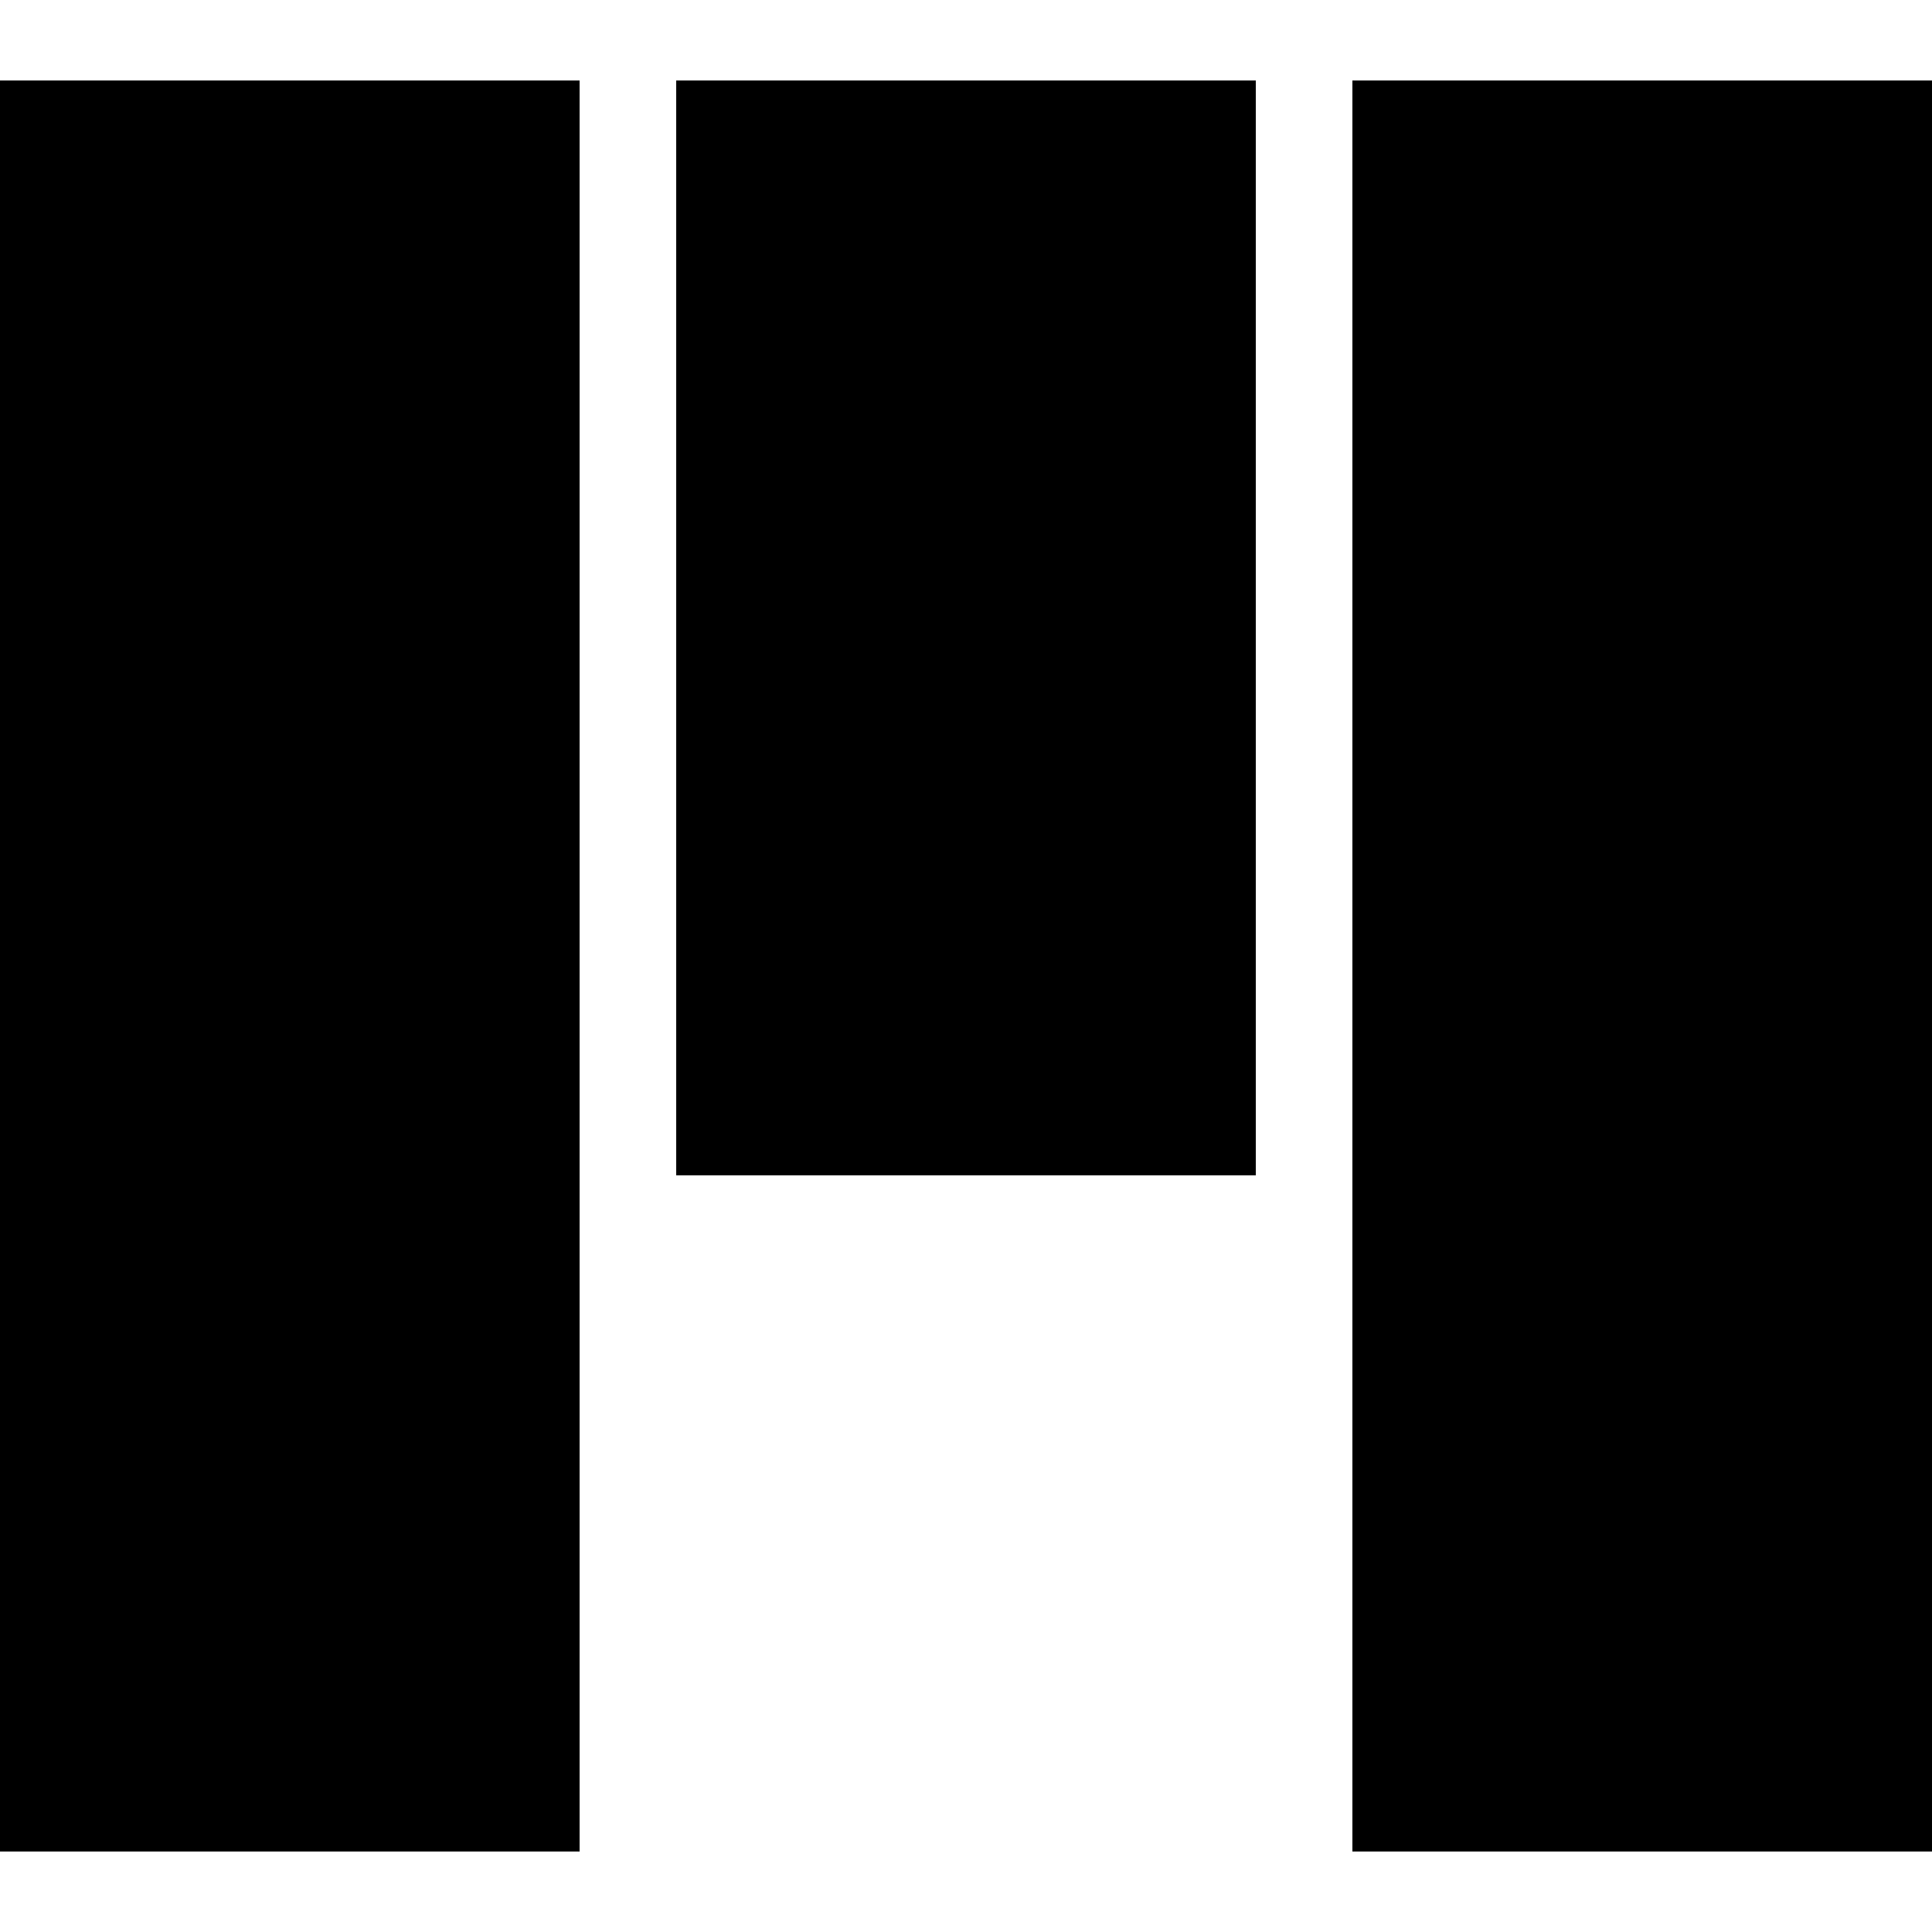 <?xml version="1.0" encoding="UTF-8"?>
<svg role="img" version="1.1" viewBox="0 0 24 24" xml:space="preserve" xmlns="http://www.w3.org/2000/svg" xmlns:cc="http://creativecommons.org/ns#" xmlns:dc="http://purl.org/dc/elements/1.1/" xmlns:rdf="http://www.w3.org/1999/02/22-rdf-syntax-ns#"><title>Mirador</title><style>path{fill:#000000} @media (prefers-color-scheme:dark){path{fill:#ffffff}}</style><path d="m0 1h7.2v22h-7.2zm16.8 0h7.2v22h-7.2zm-8.4 0h7.2v13.6h-7.2z"/></svg>
